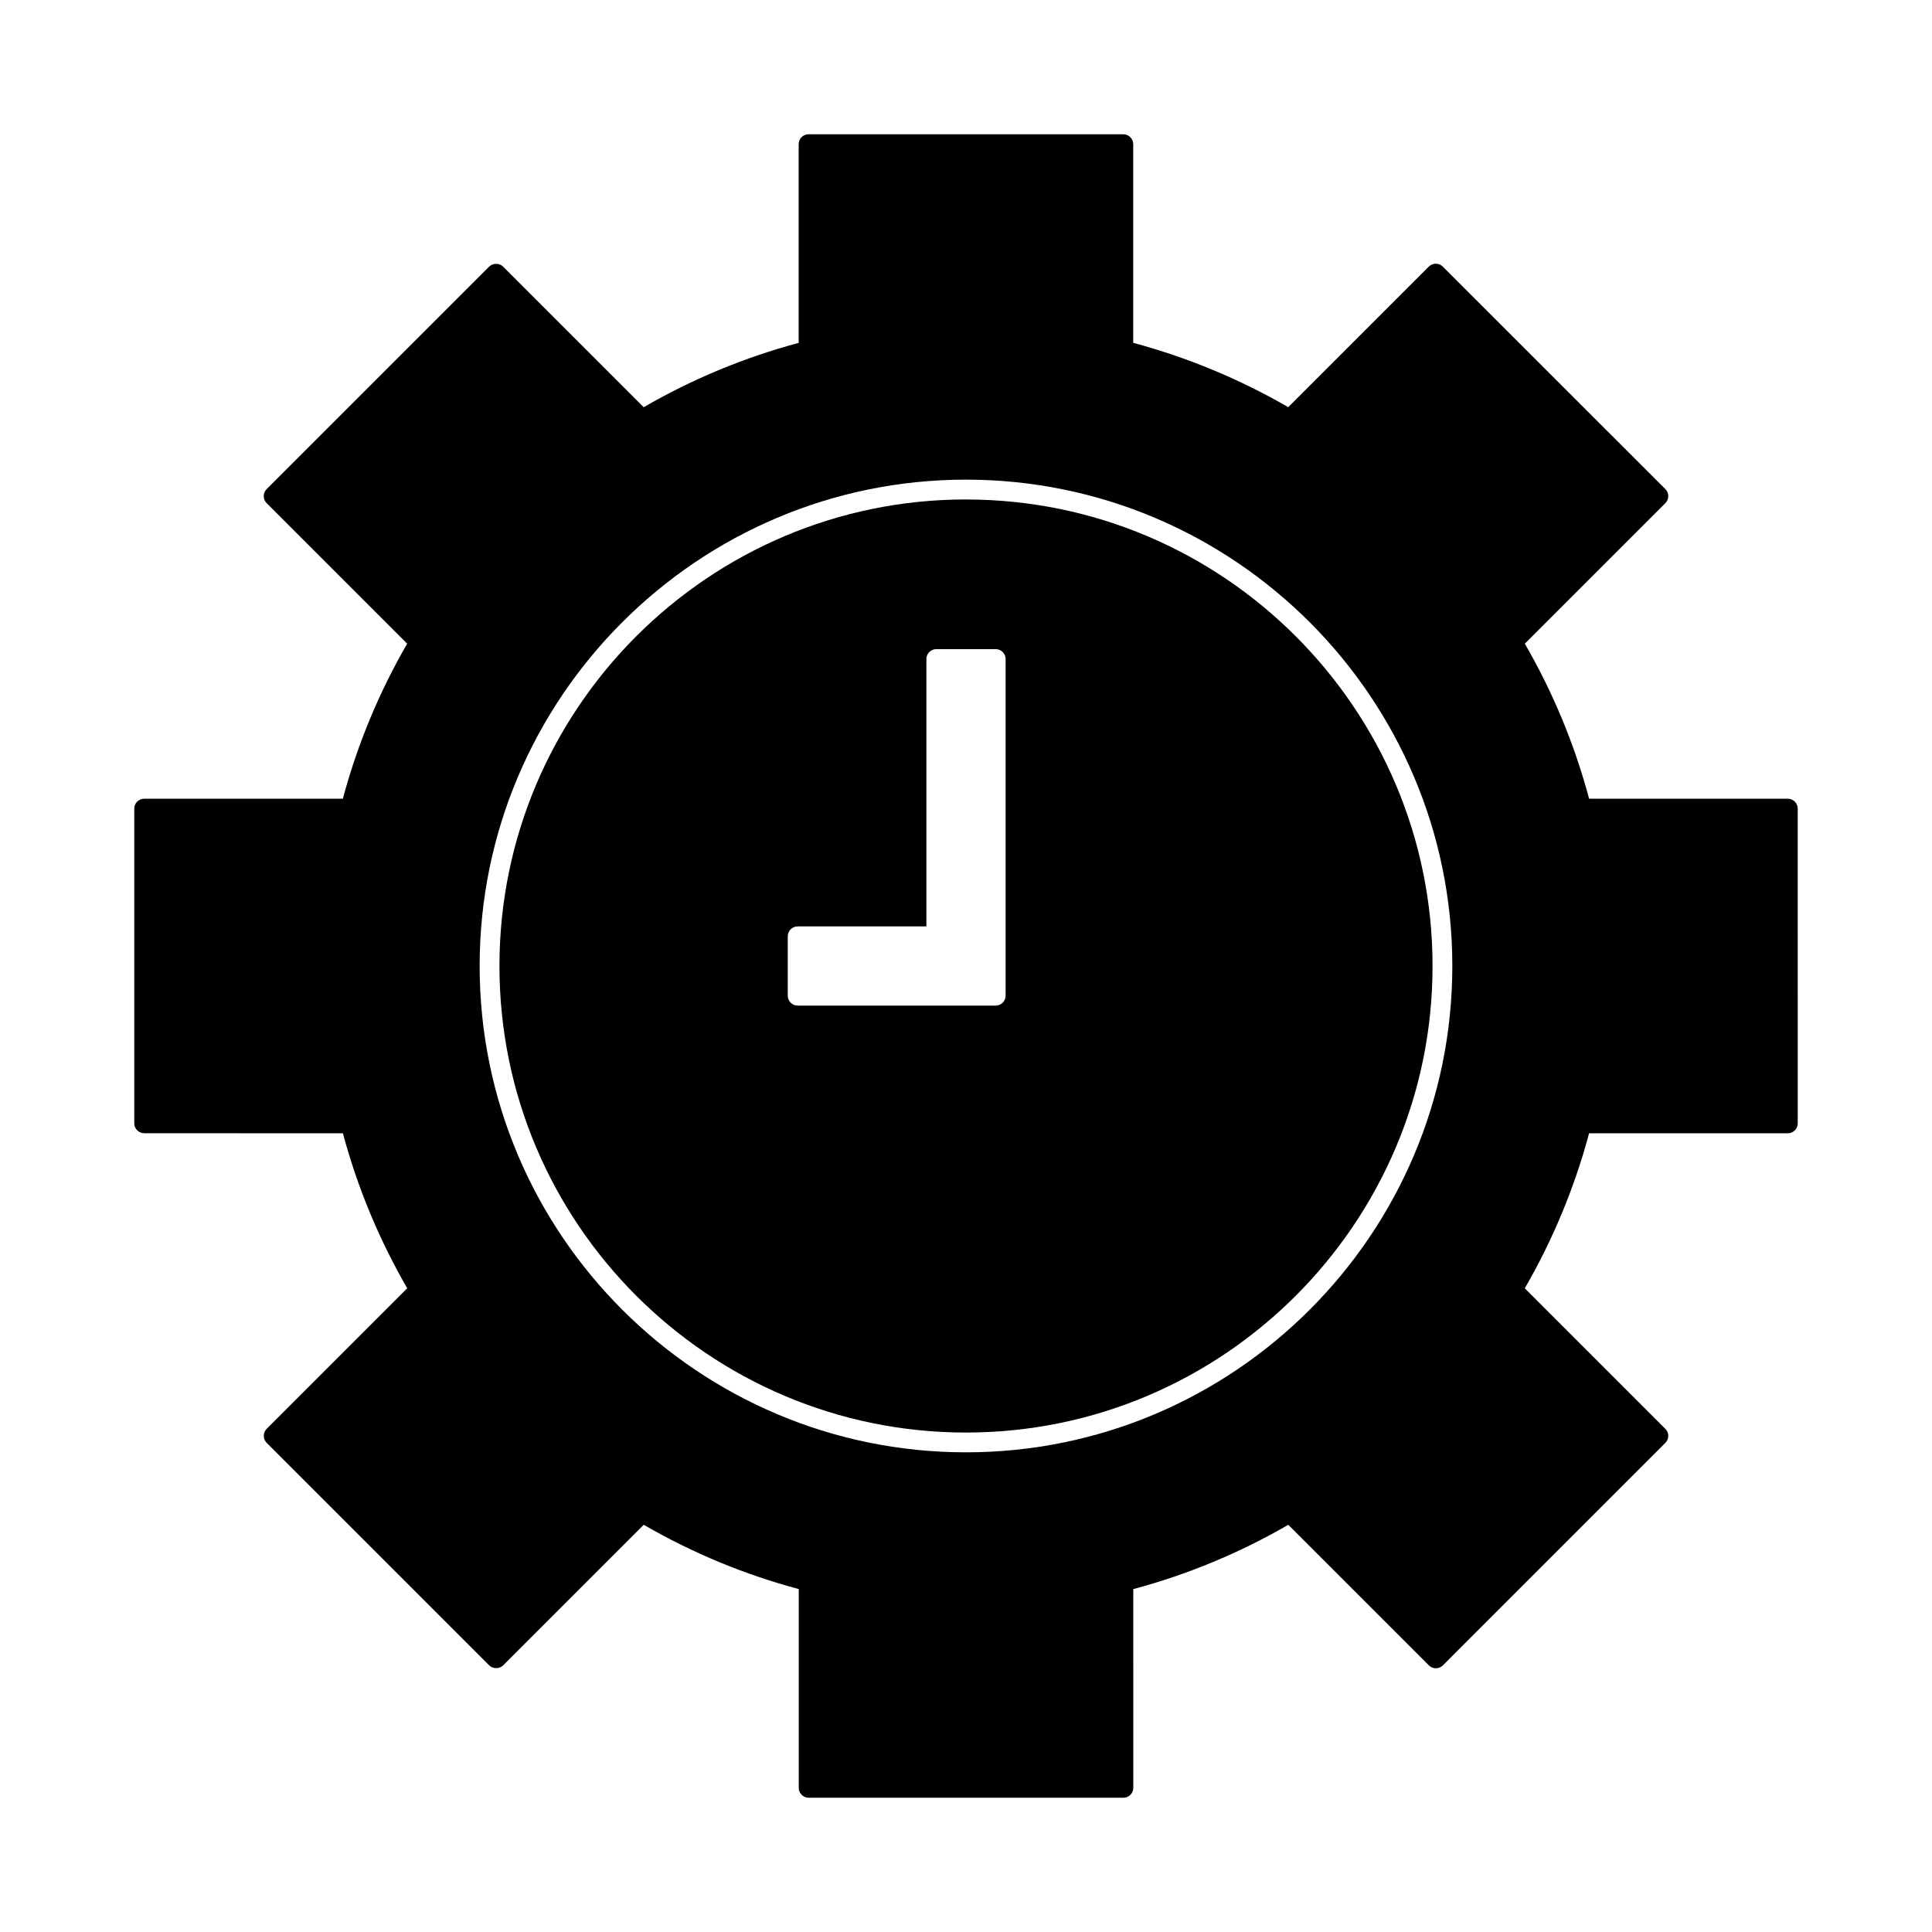 <?xml version="1.0" encoding="UTF-8"?>
<!-- Uploaded to: ICON Repo, www.svgrepo.com, Generator: ICON Repo Mixer Tools -->
<svg fill="#000000" width="800px" height="800px" version="1.1" viewBox="144 144 512 512" xmlns="http://www.w3.org/2000/svg">
 <g>
  <path d="m400 276.36c-68.176 0-123.64 55.461-123.64 123.64 0 68.172 55.465 123.64 123.64 123.64 68.172 0.004 123.64-55.461 123.64-123.63 0-68.18-55.461-123.64-123.64-123.64zm10.496 131.51c0 1.441-1.18 2.625-2.625 2.625h-52.48c-1.449 0-2.625-1.18-2.625-2.625v-15.742c0-1.449 1.176-2.625 2.625-2.625h34.113v-70.852c0-1.449 1.176-2.625 2.625-2.625h15.742c1.441 0 2.625 1.176 2.625 2.625z"/>
  <path d="m617.79 355.67h-52.66c-3.848-14.375-9.566-28.184-17.039-41.086l37.25-37.25c0.5-0.492 0.766-1.16 0.766-1.859 0-0.699-0.277-1.363-0.766-1.859l-58.984-58.961c-1.023-1.023-2.688-1.023-3.711 0l-37.25 37.25c-12.906-7.461-26.703-13.188-41.082-17.047v-52.652c0-1.449-1.18-2.625-2.625-2.625h-83.41c-1.449 0-2.625 1.176-2.625 2.625v52.66c-14.363 3.852-28.16 9.578-41.07 17.047l-37.25-37.25c-0.988-0.988-2.731-0.988-3.711 0l-58.965 58.961c-1.023 1.023-1.023 2.688 0 3.711l37.246 37.25c-7.469 12.906-13.195 26.711-17.047 41.086h-52.652c-1.449 0-2.625 1.176-2.625 2.625v83.395c0 1.441 1.176 2.625 2.625 2.625l52.668 0.02c3.848 14.348 9.574 28.145 17.047 41.07l-37.25 37.25c-1.023 1.023-1.023 2.688 0 3.711l58.965 58.965c0.988 0.988 2.731 0.988 3.711 0l37.25-37.25c12.898 7.473 26.695 13.195 41.082 17.039v52.672c0 1.441 1.176 2.625 2.625 2.625h83.406c1.449 0 2.625-1.18 2.625-2.625l-0.004-52.664c14.352-3.84 28.148-9.562 41.078-17.039l37.254 37.254c1.02 1.02 2.691 1.02 3.711 0l58.961-58.973c1.023-1.023 1.023-2.688 0-3.711l-37.25-37.25c7.461-12.906 13.195-26.711 17.039-41.082h52.668c1.441 0 2.625-1.18 2.625-2.625l-0.004-83.406c0-1.449-1.18-2.625-2.621-2.625zm-217.79 173.21c-71.07 0-128.89-57.816-128.89-128.89 0-71.066 57.816-128.88 128.89-128.88 71.066 0 128.88 57.816 128.88 128.89 0 71.066-57.816 128.88-128.88 128.88z"/>
 </g>
</svg>